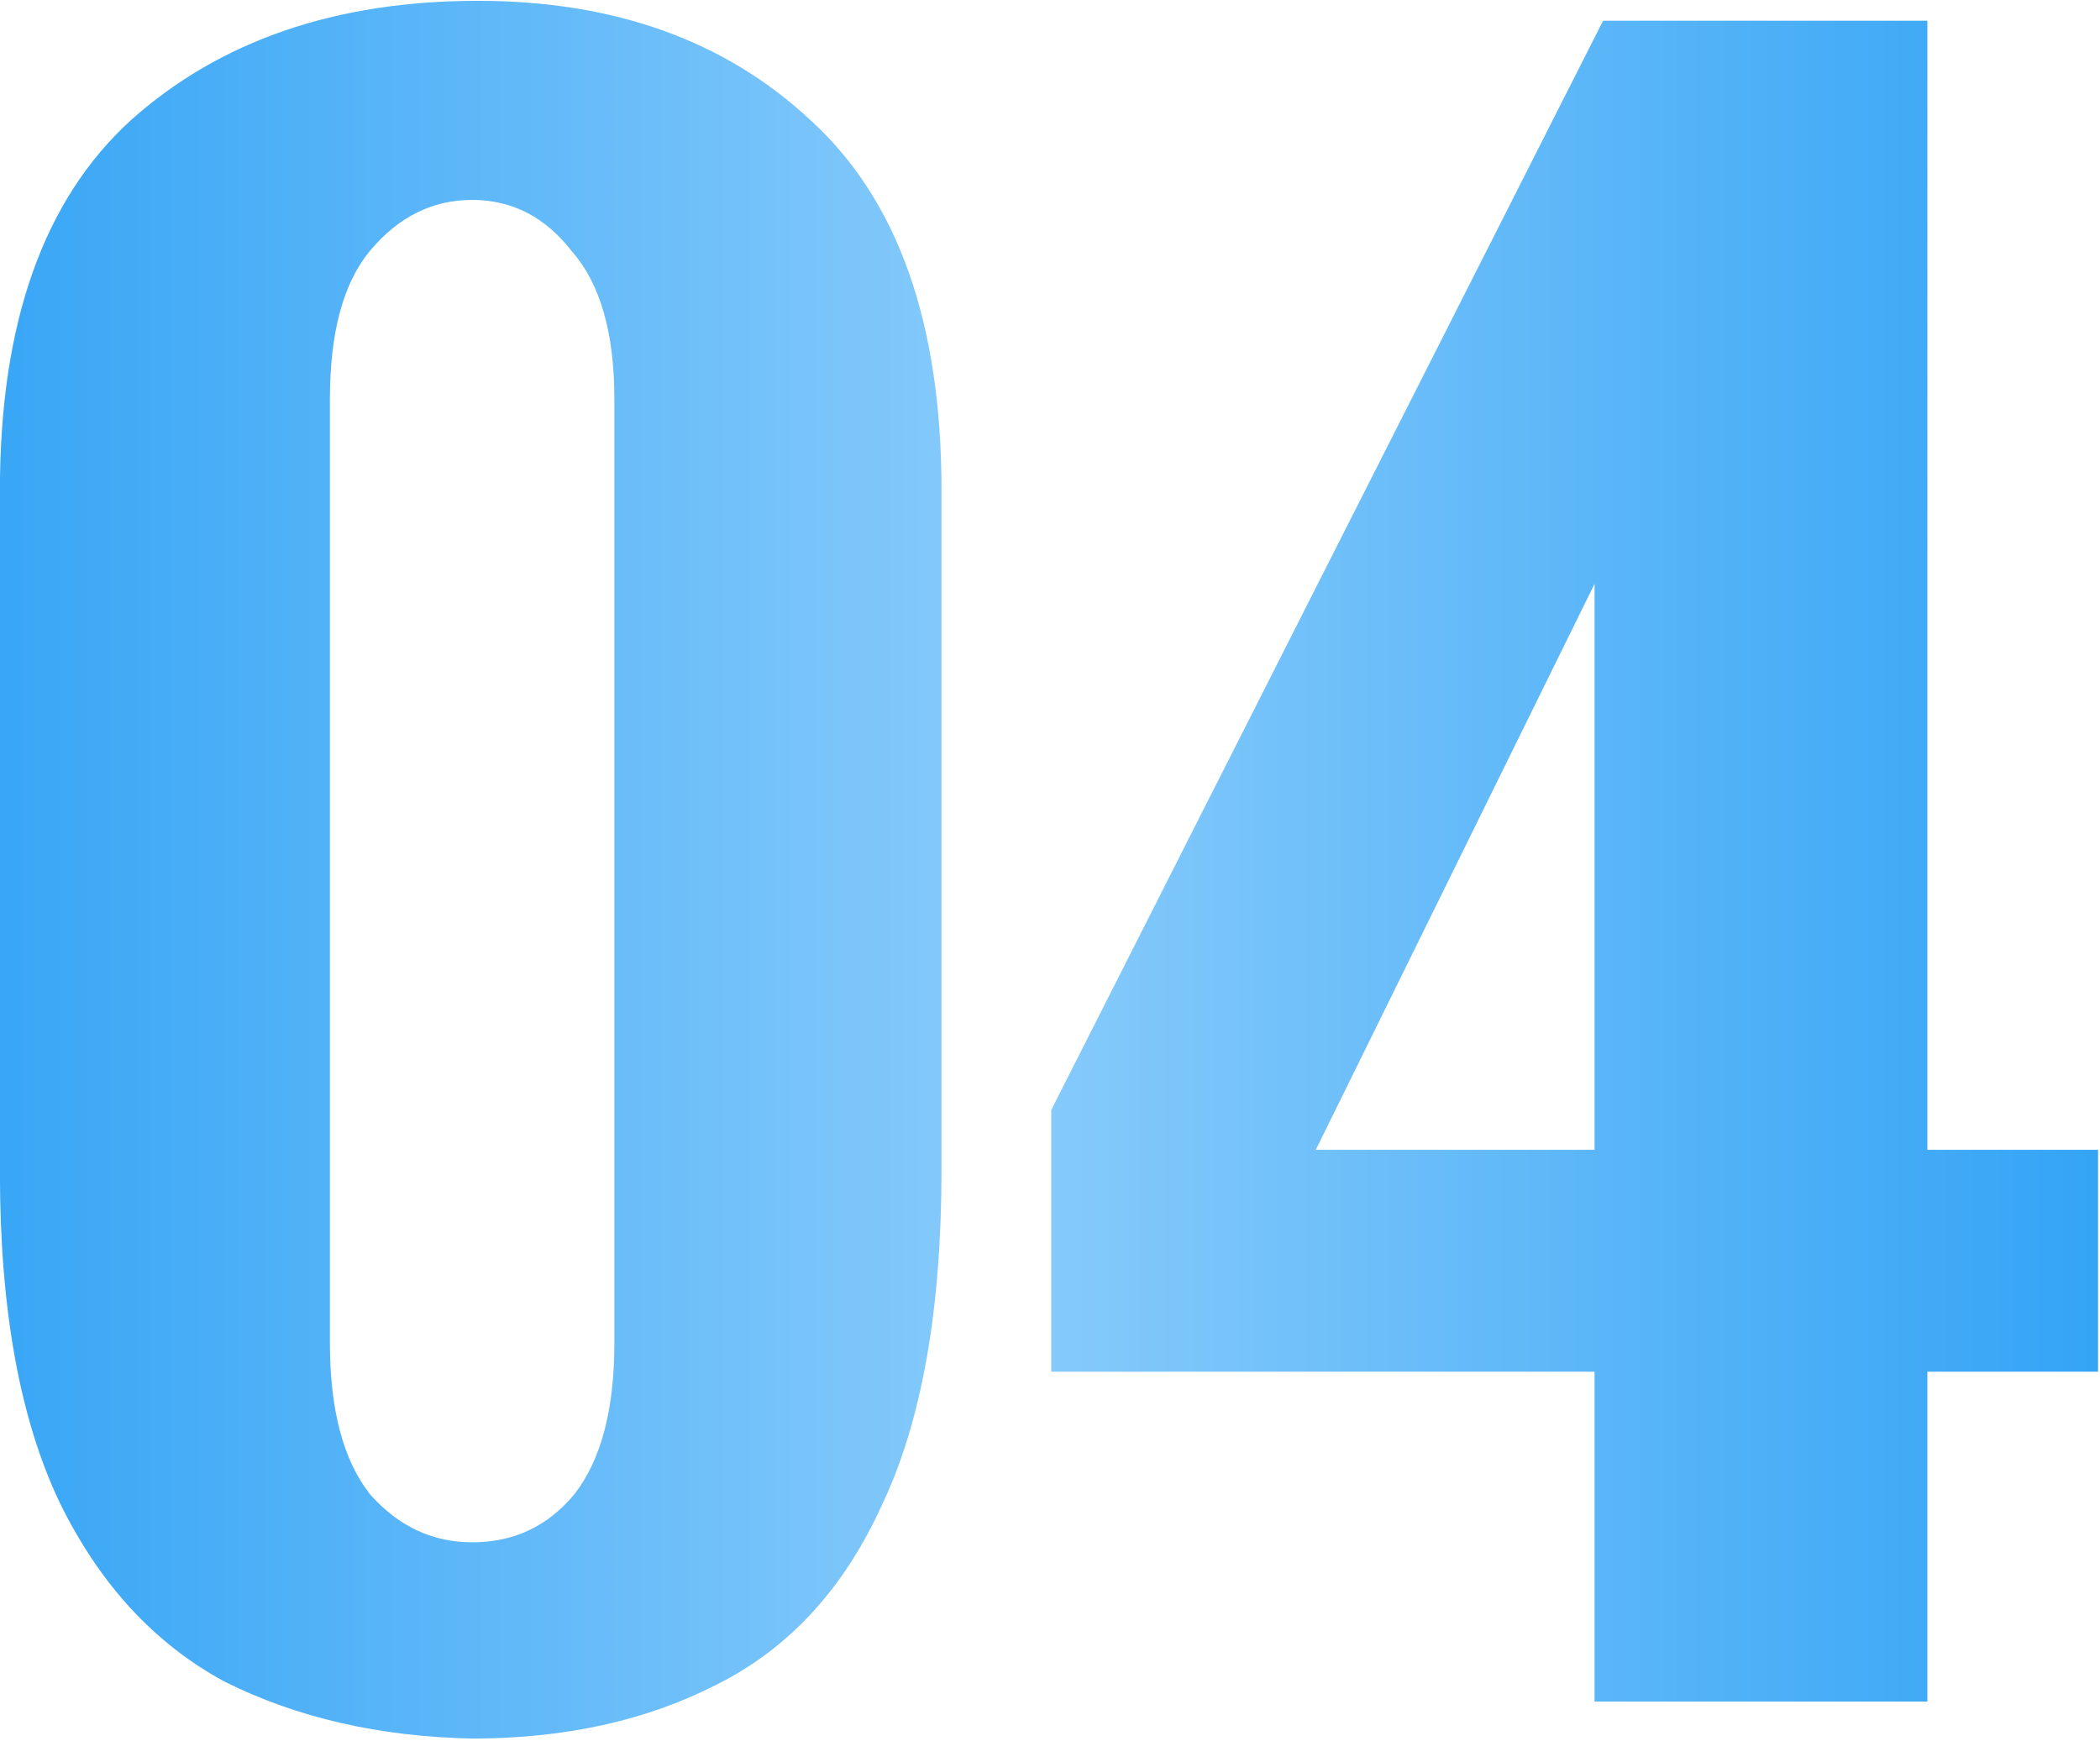 <?xml version="1.0" encoding="UTF-8"?> <svg xmlns="http://www.w3.org/2000/svg" width="211" height="175" viewBox="0 0 211 175" fill="none"><path d="M47.438 174.716C38.102 174.525 29.813 172.62 22.572 168.999C15.522 165.188 9.997 159.186 5.995 150.993C1.994 142.609 -0.007 131.558 -0.007 117.839V49.243C-0.007 32.475 4.376 20.09 13.14 12.087C22.096 4.084 33.719 0.083 48.01 0.083C61.729 0.083 72.876 4.084 81.45 12.087C90.215 20.09 94.598 32.475 94.598 49.243V117.553C94.598 131.653 92.597 142.895 88.596 151.279C84.785 159.663 79.259 165.665 72.018 169.285C64.968 172.905 56.775 174.716 47.438 174.716ZM47.438 154.994C51.63 154.994 55.06 153.375 57.728 150.136C60.395 146.706 61.729 141.656 61.729 134.987V40.097C61.729 33.428 60.3 28.474 57.442 25.235C54.774 21.805 51.44 20.09 47.438 20.09C43.437 20.09 40.007 21.805 37.149 25.235C34.481 28.474 33.148 33.428 33.148 40.097V134.987C33.148 141.656 34.481 146.706 37.149 150.136C40.007 153.375 43.437 154.994 47.438 154.994ZM160.214 171V137.846H105.624V111.551L161.072 2.084H193.655V115.552H210.804V137.846H193.655V171H160.214ZM132.205 115.552H160.214V58.675L132.205 115.552Z" fill="url(#paint0_linear_61_20)"></path><defs><linearGradient id="paint0_linear_61_20" x1="-73" y1="85.5" x2="278" y2="85.5" gradientUnits="userSpaceOnUse"><stop stop-color="#008CF2"></stop><stop offset="0.498" stop-color="#88CBFB"></stop><stop offset="1" stop-color="#008CF2"></stop></linearGradient></defs></svg> 